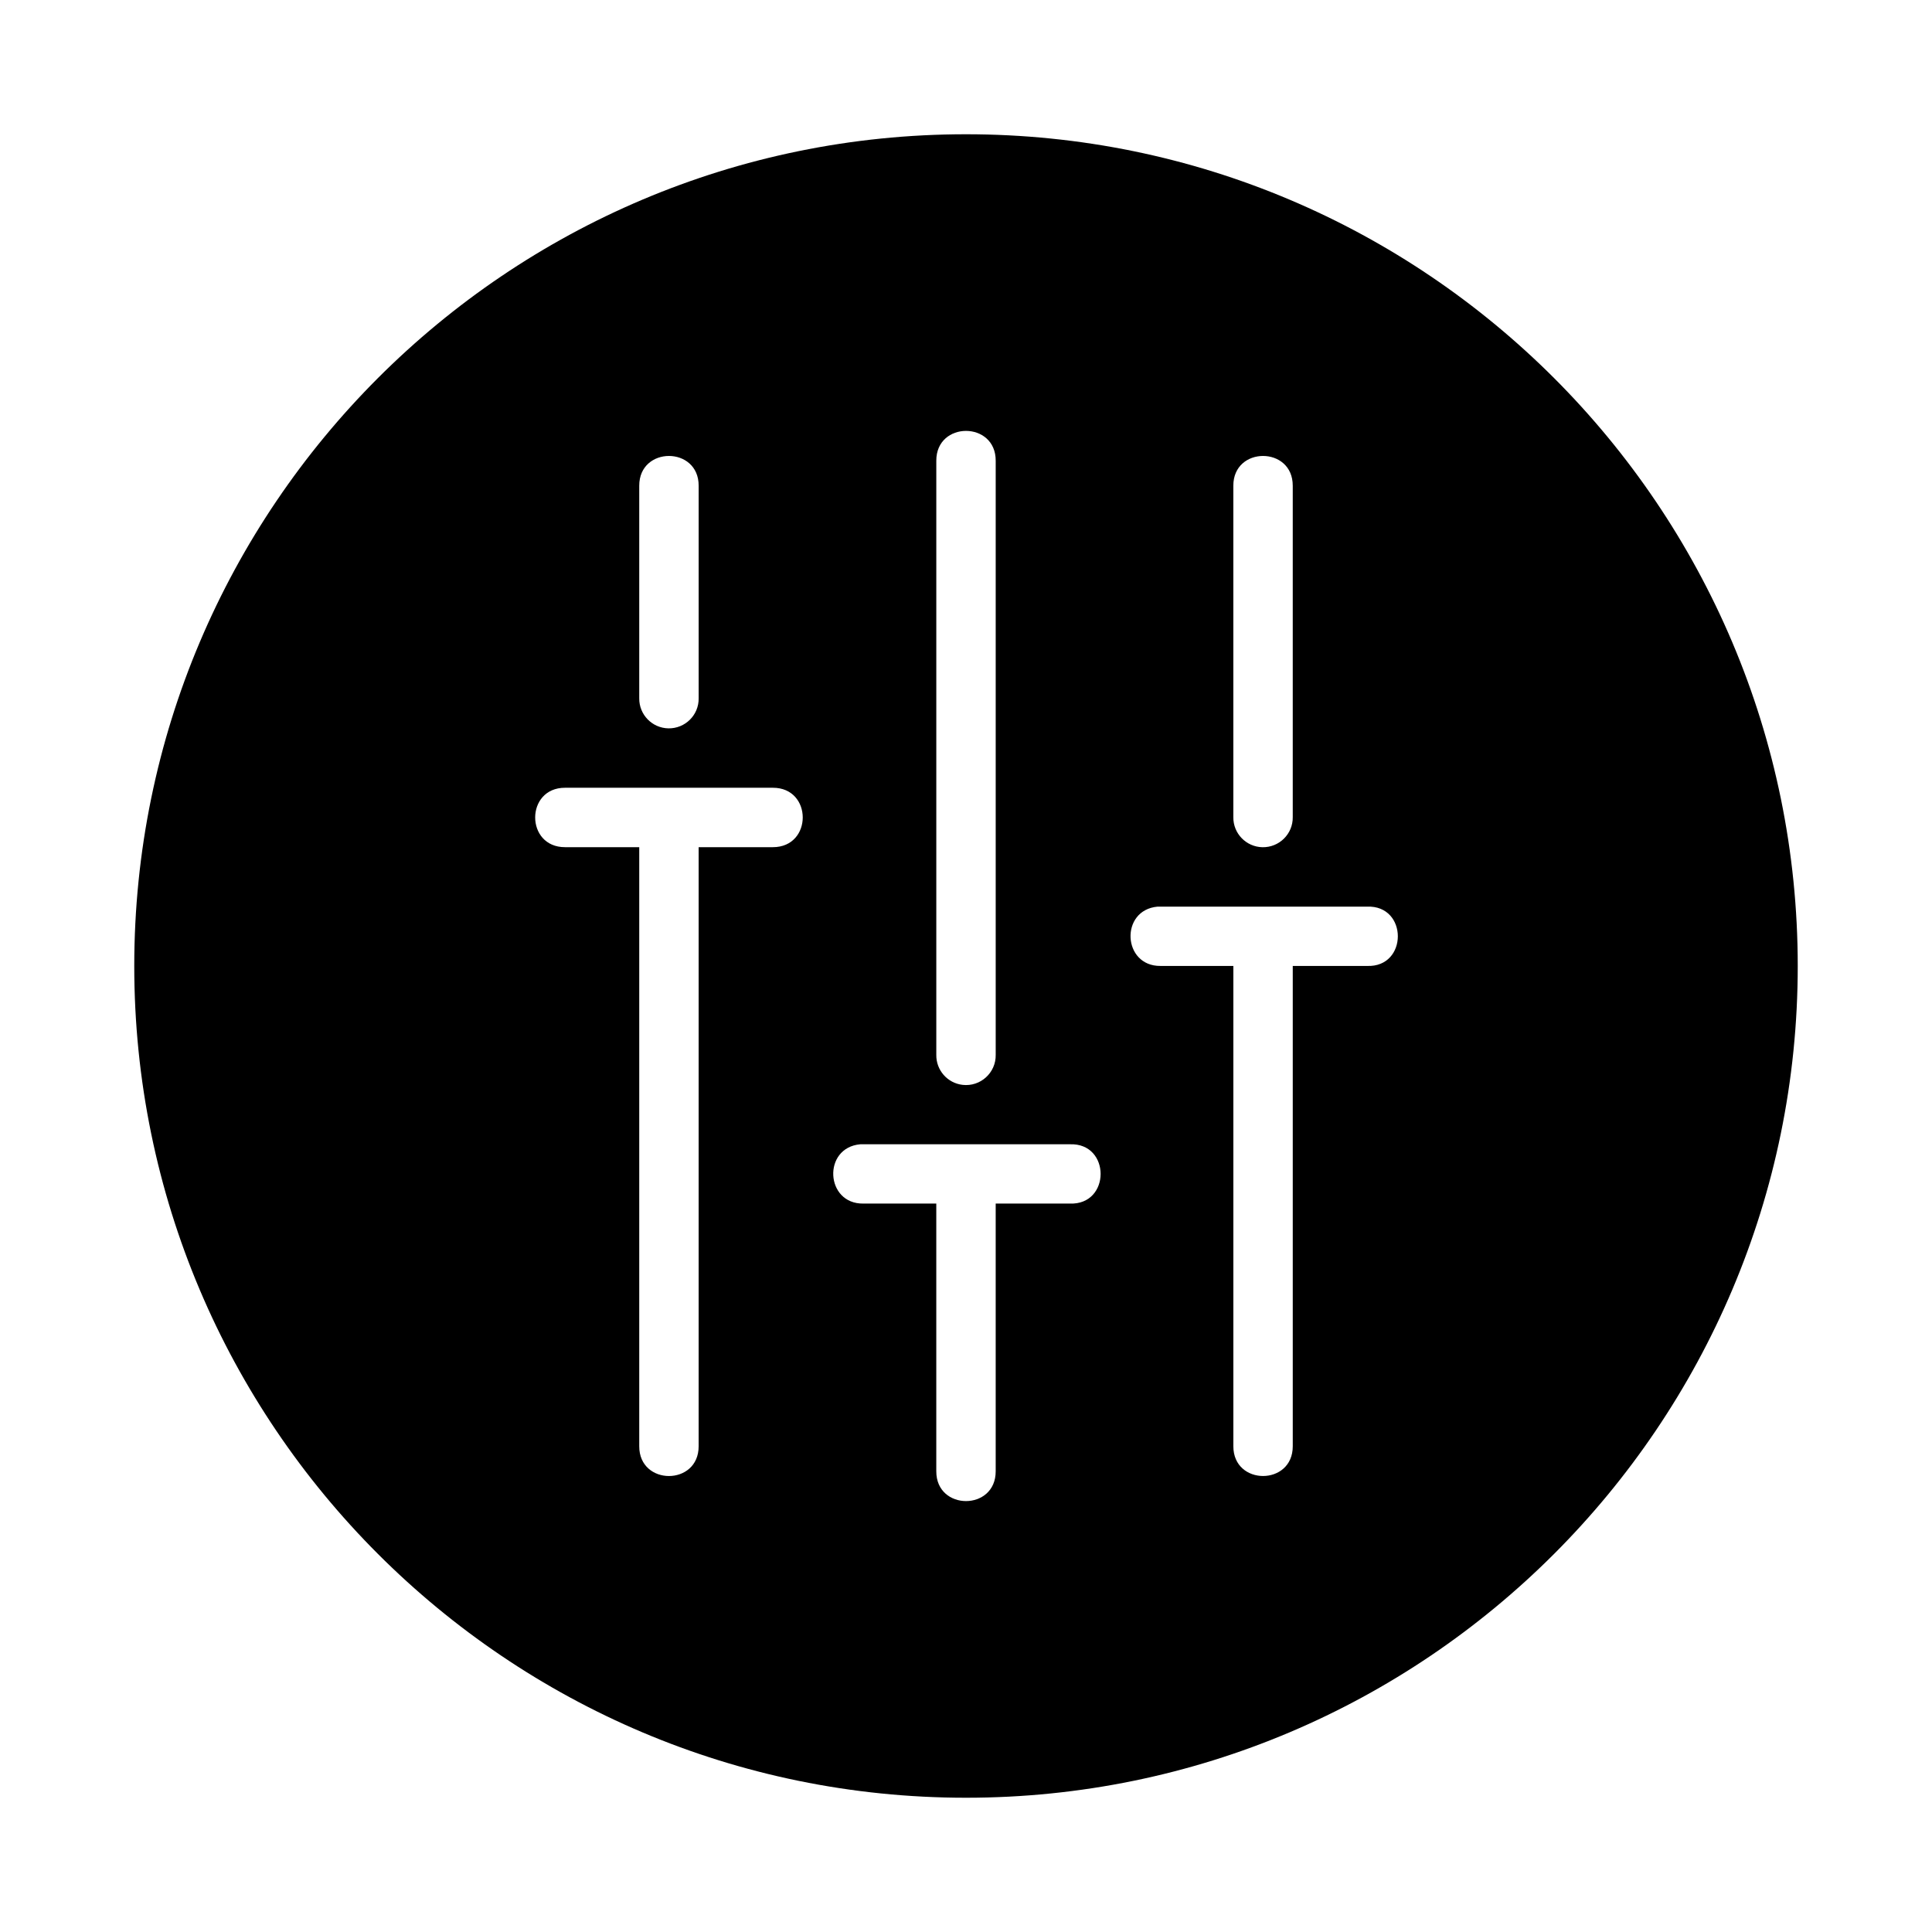 <?xml version="1.0" encoding="UTF-8"?>
<!-- Uploaded to: ICON Repo, www.iconrepo.com, Generator: ICON Repo Mixer Tools -->
<svg fill="#000000" width="800px" height="800px" version="1.1" viewBox="144 144 512 512" xmlns="http://www.w3.org/2000/svg">
 <path d="m400 179.58c-121.64 0-220.42 98.773-220.42 220.42 0 121.64 98.773 220.42 220.42 220.42 121.64 0 220.42-98.777 220.42-220.42s-98.773-220.42-220.42-220.42zm0 78.613c3.945 0 7.891 2.637 7.871 7.902v157.44c0.09 4.762-4.051 8.512-8.777 7.965-4.027-0.465-7.035-3.91-6.965-7.965v-157.44c-0.016-5.266 3.93-7.902 7.871-7.902zm-78.719 6.641c3.945 0 7.887 2.637 7.871 7.902v56.32c0.062 4.441-3.586 8.047-8.027 7.965-4.324-0.09-7.766-3.637-7.719-7.965v-56.32c-0.016-5.269 3.93-7.902 7.871-7.902zm157.44 0c3.945 0 7.887 2.633 7.871 7.902v87.82c0.062 4.441-3.586 8.047-8.027 7.965-4.324-0.09-7.766-3.637-7.719-7.965v-87.82c-0.016-5.269 3.93-7.902 7.871-7.902zm-184.96 87.93h55.043c10.574-0.031 10.574 15.773 0 15.746h-19.656v158.75c0.031 10.535-15.773 10.535-15.742 0v-158.75h-19.648c-10.574 0.031-10.574-15.773 0-15.746zm157.01 31.504c0.25-0.016 0.516-0.016 0.754 0h54.75c10.891-0.441 10.891 16.152 0 15.715h-19.68v127.27c0.031 10.535-15.773 10.535-15.742 0v-127.27h-19.328c-10.066 0.09-10.781-14.824-0.754-15.715zm-78.781 62.977c0.27-0.016 0.547-0.016 0.816 0h54.719c10.867-0.406 10.867 16.121 0 15.715h-19.656v70.941c0.031 10.535-15.773 10.535-15.742 0v-70.941h-19.328c-10.105 0.148-10.879-14.816-0.816-15.715z"/>
</svg>